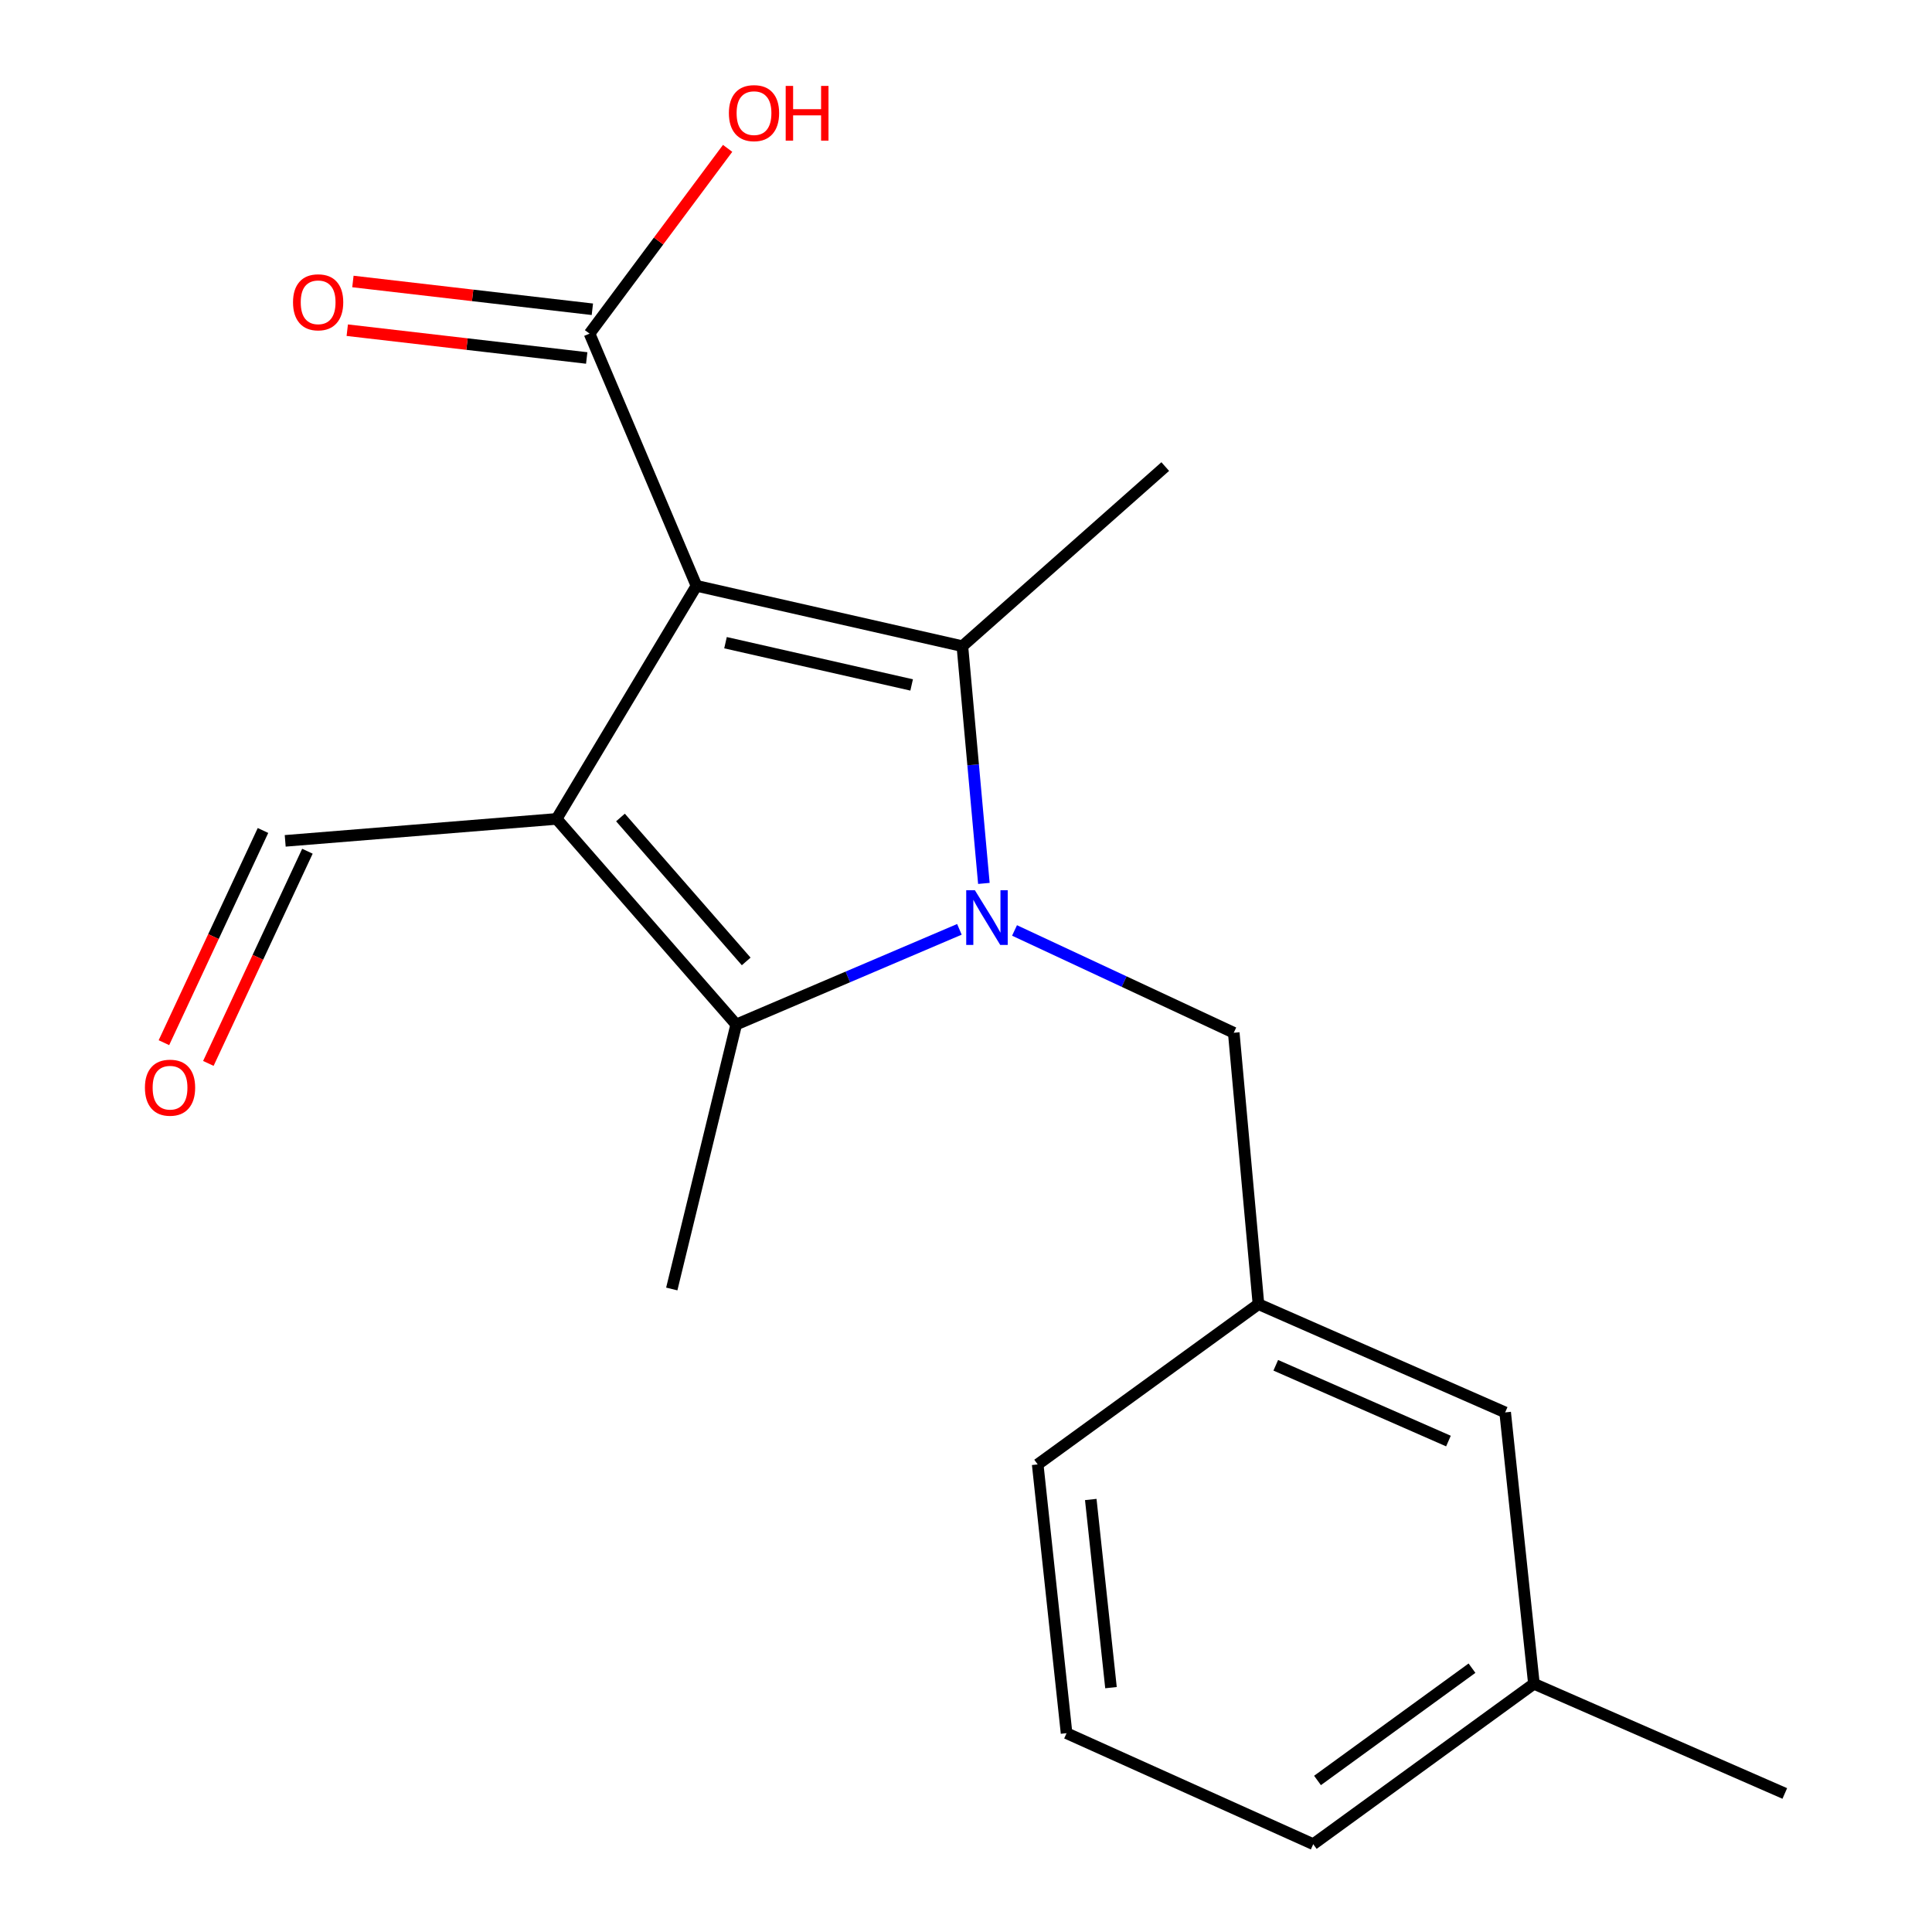 <?xml version='1.0' encoding='iso-8859-1'?>
<svg version='1.1' baseProfile='full'
              xmlns='http://www.w3.org/2000/svg'
                      xmlns:rdkit='http://www.rdkit.org/xml'
                      xmlns:xlink='http://www.w3.org/1999/xlink'
                  xml:space='preserve'
width='1000px' height='1000px' viewBox='0 0 1000 1000'>
<!-- END OF HEADER -->
<rect style='opacity:1.0;fill:#FFFFFF;stroke:none' width='1000' height='1000' x='0' y='0'> </rect>
<path class='bond-1' d='M 360.495,303.221 L 288.099,423.862' style='fill:none;fill-rule:evenodd;stroke:#000000;stroke-width:6px;stroke-linecap:butt;stroke-linejoin:miter;stroke-opacity:1' />
<path class='bond-2' d='M 360.495,303.221 L 498.125,334.463' style='fill:none;fill-rule:evenodd;stroke:#000000;stroke-width:6px;stroke-linecap:butt;stroke-linejoin:miter;stroke-opacity:1' />
<path class='bond-2' d='M 375.522,332.655 L 471.863,354.525' style='fill:none;fill-rule:evenodd;stroke:#000000;stroke-width:6px;stroke-linecap:butt;stroke-linejoin:miter;stroke-opacity:1' />
<path class='bond-4' d='M 360.495,303.221 L 305.145,172.682' style='fill:none;fill-rule:evenodd;stroke:#000000;stroke-width:6px;stroke-linecap:butt;stroke-linejoin:miter;stroke-opacity:1' />
<path class='bond-0' d='M 509.254,457.255 L 503.69,395.859' style='fill:none;fill-rule:evenodd;stroke:#0000FF;stroke-width:6px;stroke-linecap:butt;stroke-linejoin:miter;stroke-opacity:1' />
<path class='bond-0' d='M 503.69,395.859 L 498.125,334.463' style='fill:none;fill-rule:evenodd;stroke:#000000;stroke-width:6px;stroke-linecap:butt;stroke-linejoin:miter;stroke-opacity:1' />
<path class='bond-5' d='M 525.12,481.598 L 581.855,508.074' style='fill:none;fill-rule:evenodd;stroke:#0000FF;stroke-width:6px;stroke-linecap:butt;stroke-linejoin:miter;stroke-opacity:1' />
<path class='bond-5' d='M 581.855,508.074 L 638.589,534.55' style='fill:none;fill-rule:evenodd;stroke:#000000;stroke-width:6px;stroke-linecap:butt;stroke-linejoin:miter;stroke-opacity:1' />
<path class='bond-19' d='M 496.589,481.026 L 438.827,505.659' style='fill:none;fill-rule:evenodd;stroke:#0000FF;stroke-width:6px;stroke-linecap:butt;stroke-linejoin:miter;stroke-opacity:1' />
<path class='bond-19' d='M 438.827,505.659 L 381.065,530.292' style='fill:none;fill-rule:evenodd;stroke:#000000;stroke-width:6px;stroke-linecap:butt;stroke-linejoin:miter;stroke-opacity:1' />
<path class='bond-3' d='M 288.099,423.862 L 381.065,530.292' style='fill:none;fill-rule:evenodd;stroke:#000000;stroke-width:6px;stroke-linecap:butt;stroke-linejoin:miter;stroke-opacity:1' />
<path class='bond-3' d='M 321.157,423.132 L 386.233,497.633' style='fill:none;fill-rule:evenodd;stroke:#000000;stroke-width:6px;stroke-linecap:butt;stroke-linejoin:miter;stroke-opacity:1' />
<path class='bond-6' d='M 288.099,423.862 L 147.622,435.226' style='fill:none;fill-rule:evenodd;stroke:#000000;stroke-width:6px;stroke-linecap:butt;stroke-linejoin:miter;stroke-opacity:1' />
<path class='bond-10' d='M 498.125,334.463 L 603.131,241.497' style='fill:none;fill-rule:evenodd;stroke:#000000;stroke-width:6px;stroke-linecap:butt;stroke-linejoin:miter;stroke-opacity:1' />
<path class='bond-13' d='M 381.065,530.292 L 347.708,667.175' style='fill:none;fill-rule:evenodd;stroke:#000000;stroke-width:6px;stroke-linecap:butt;stroke-linejoin:miter;stroke-opacity:1' />
<path class='bond-7' d='M 306.607,160.078 L 244.636,152.889' style='fill:none;fill-rule:evenodd;stroke:#000000;stroke-width:6px;stroke-linecap:butt;stroke-linejoin:miter;stroke-opacity:1' />
<path class='bond-7' d='M 244.636,152.889 L 182.665,145.699' style='fill:none;fill-rule:evenodd;stroke:#FF0000;stroke-width:6px;stroke-linecap:butt;stroke-linejoin:miter;stroke-opacity:1' />
<path class='bond-7' d='M 303.682,185.287 L 241.711,178.097' style='fill:none;fill-rule:evenodd;stroke:#000000;stroke-width:6px;stroke-linecap:butt;stroke-linejoin:miter;stroke-opacity:1' />
<path class='bond-7' d='M 241.711,178.097 L 179.74,170.907' style='fill:none;fill-rule:evenodd;stroke:#FF0000;stroke-width:6px;stroke-linecap:butt;stroke-linejoin:miter;stroke-opacity:1' />
<path class='bond-11' d='M 305.145,172.682 L 340.88,124.737' style='fill:none;fill-rule:evenodd;stroke:#000000;stroke-width:6px;stroke-linecap:butt;stroke-linejoin:miter;stroke-opacity:1' />
<path class='bond-11' d='M 340.88,124.737 L 376.616,76.791' style='fill:none;fill-rule:evenodd;stroke:#FF0000;stroke-width:6px;stroke-linecap:butt;stroke-linejoin:miter;stroke-opacity:1' />
<path class='bond-8' d='M 638.589,534.55 L 651.377,675.028' style='fill:none;fill-rule:evenodd;stroke:#000000;stroke-width:6px;stroke-linecap:butt;stroke-linejoin:miter;stroke-opacity:1' />
<path class='bond-9' d='M 136.124,429.858 L 110.485,484.775' style='fill:none;fill-rule:evenodd;stroke:#000000;stroke-width:6px;stroke-linecap:butt;stroke-linejoin:miter;stroke-opacity:1' />
<path class='bond-9' d='M 110.485,484.775 L 84.846,539.692' style='fill:none;fill-rule:evenodd;stroke:#FF0000;stroke-width:6px;stroke-linecap:butt;stroke-linejoin:miter;stroke-opacity:1' />
<path class='bond-9' d='M 159.119,440.593 L 133.48,495.51' style='fill:none;fill-rule:evenodd;stroke:#000000;stroke-width:6px;stroke-linecap:butt;stroke-linejoin:miter;stroke-opacity:1' />
<path class='bond-9' d='M 133.48,495.51 L 107.841,550.427' style='fill:none;fill-rule:evenodd;stroke:#FF0000;stroke-width:6px;stroke-linecap:butt;stroke-linejoin:miter;stroke-opacity:1' />
<path class='bond-12' d='M 651.377,675.028 L 779.067,731.055' style='fill:none;fill-rule:evenodd;stroke:#000000;stroke-width:6px;stroke-linecap:butt;stroke-linejoin:miter;stroke-opacity:1' />
<path class='bond-12' d='M 660.334,706.671 L 749.717,745.89' style='fill:none;fill-rule:evenodd;stroke:#000000;stroke-width:6px;stroke-linecap:butt;stroke-linejoin:miter;stroke-opacity:1' />
<path class='bond-16' d='M 651.377,675.028 L 537.108,757.984' style='fill:none;fill-rule:evenodd;stroke:#000000;stroke-width:6px;stroke-linecap:butt;stroke-linejoin:miter;stroke-opacity:1' />
<path class='bond-14' d='M 779.067,731.055 L 793.955,871.519' style='fill:none;fill-rule:evenodd;stroke:#000000;stroke-width:6px;stroke-linecap:butt;stroke-linejoin:miter;stroke-opacity:1' />
<path class='bond-18' d='M 793.955,871.519 L 923.803,928.294' style='fill:none;fill-rule:evenodd;stroke:#000000;stroke-width:6px;stroke-linecap:butt;stroke-linejoin:miter;stroke-opacity:1' />
<path class='bond-20' d='M 793.955,871.519 L 679.729,954.545' style='fill:none;fill-rule:evenodd;stroke:#000000;stroke-width:6px;stroke-linecap:butt;stroke-linejoin:miter;stroke-opacity:1' />
<path class='bond-20' d='M 761.901,863.445 L 681.942,921.564' style='fill:none;fill-rule:evenodd;stroke:#000000;stroke-width:6px;stroke-linecap:butt;stroke-linejoin:miter;stroke-opacity:1' />
<path class='bond-15' d='M 552.052,897.094 L 537.108,757.984' style='fill:none;fill-rule:evenodd;stroke:#000000;stroke-width:6px;stroke-linecap:butt;stroke-linejoin:miter;stroke-opacity:1' />
<path class='bond-15' d='M 575.043,873.517 L 564.582,776.139' style='fill:none;fill-rule:evenodd;stroke:#000000;stroke-width:6px;stroke-linecap:butt;stroke-linejoin:miter;stroke-opacity:1' />
<path class='bond-17' d='M 552.052,897.094 L 679.729,954.545' style='fill:none;fill-rule:evenodd;stroke:#000000;stroke-width:6px;stroke-linecap:butt;stroke-linejoin:miter;stroke-opacity:1' />
<path  class='atom-1' d='M 504.596 460.781
L 513.876 475.781
Q 514.796 477.261, 516.276 479.941
Q 517.756 482.621, 517.836 482.781
L 517.836 460.781
L 521.596 460.781
L 521.596 489.101
L 517.716 489.101
L 507.756 472.701
Q 506.596 470.781, 505.356 468.581
Q 504.156 466.381, 503.796 465.701
L 503.796 489.101
L 500.116 489.101
L 500.116 460.781
L 504.596 460.781
' fill='#0000FF'/>
<path  class='atom-8' d='M 151.667 156.464
Q 151.667 149.664, 155.027 145.864
Q 158.387 142.064, 164.667 142.064
Q 170.947 142.064, 174.307 145.864
Q 177.667 149.664, 177.667 156.464
Q 177.667 163.344, 174.267 167.264
Q 170.867 171.144, 164.667 171.144
Q 158.427 171.144, 155.027 167.264
Q 151.667 163.384, 151.667 156.464
M 164.667 167.944
Q 168.987 167.944, 171.307 165.064
Q 173.667 162.144, 173.667 156.464
Q 173.667 150.904, 171.307 148.104
Q 168.987 145.264, 164.667 145.264
Q 160.347 145.264, 157.987 148.064
Q 155.667 150.864, 155.667 156.464
Q 155.667 162.184, 157.987 165.064
Q 160.347 167.944, 164.667 167.944
' fill='#FF0000'/>
<path  class='atom-10' d='M 75.013 562.982
Q 75.013 556.182, 78.373 552.382
Q 81.733 548.582, 88.013 548.582
Q 94.293 548.582, 97.653 552.382
Q 101.013 556.182, 101.013 562.982
Q 101.013 569.862, 97.613 573.782
Q 94.213 577.662, 88.013 577.662
Q 81.773 577.662, 78.373 573.782
Q 75.013 569.902, 75.013 562.982
M 88.013 574.462
Q 92.333 574.462, 94.653 571.582
Q 97.013 568.662, 97.013 562.982
Q 97.013 557.422, 94.653 554.622
Q 92.333 551.782, 88.013 551.782
Q 83.693 551.782, 81.333 554.582
Q 79.013 557.382, 79.013 562.982
Q 79.013 568.702, 81.333 571.582
Q 83.693 574.462, 88.013 574.462
' fill='#FF0000'/>
<path  class='atom-12' d='M 377.272 58.55
Q 377.272 51.75, 380.632 47.95
Q 383.992 44.15, 390.272 44.15
Q 396.552 44.15, 399.912 47.95
Q 403.272 51.75, 403.272 58.55
Q 403.272 65.43, 399.872 69.35
Q 396.472 73.23, 390.272 73.23
Q 384.032 73.23, 380.632 69.35
Q 377.272 65.47, 377.272 58.55
M 390.272 70.03
Q 394.592 70.03, 396.912 67.15
Q 399.272 64.23, 399.272 58.55
Q 399.272 52.99, 396.912 50.19
Q 394.592 47.35, 390.272 47.35
Q 385.952 47.35, 383.592 50.15
Q 381.272 52.95, 381.272 58.55
Q 381.272 64.27, 383.592 67.15
Q 385.952 70.03, 390.272 70.03
' fill='#FF0000'/>
<path  class='atom-12' d='M 406.672 44.47
L 410.512 44.47
L 410.512 56.51
L 424.992 56.51
L 424.992 44.47
L 428.832 44.47
L 428.832 72.79
L 424.992 72.79
L 424.992 59.71
L 410.512 59.71
L 410.512 72.79
L 406.672 72.79
L 406.672 44.47
' fill='#FF0000'/>
</svg>
